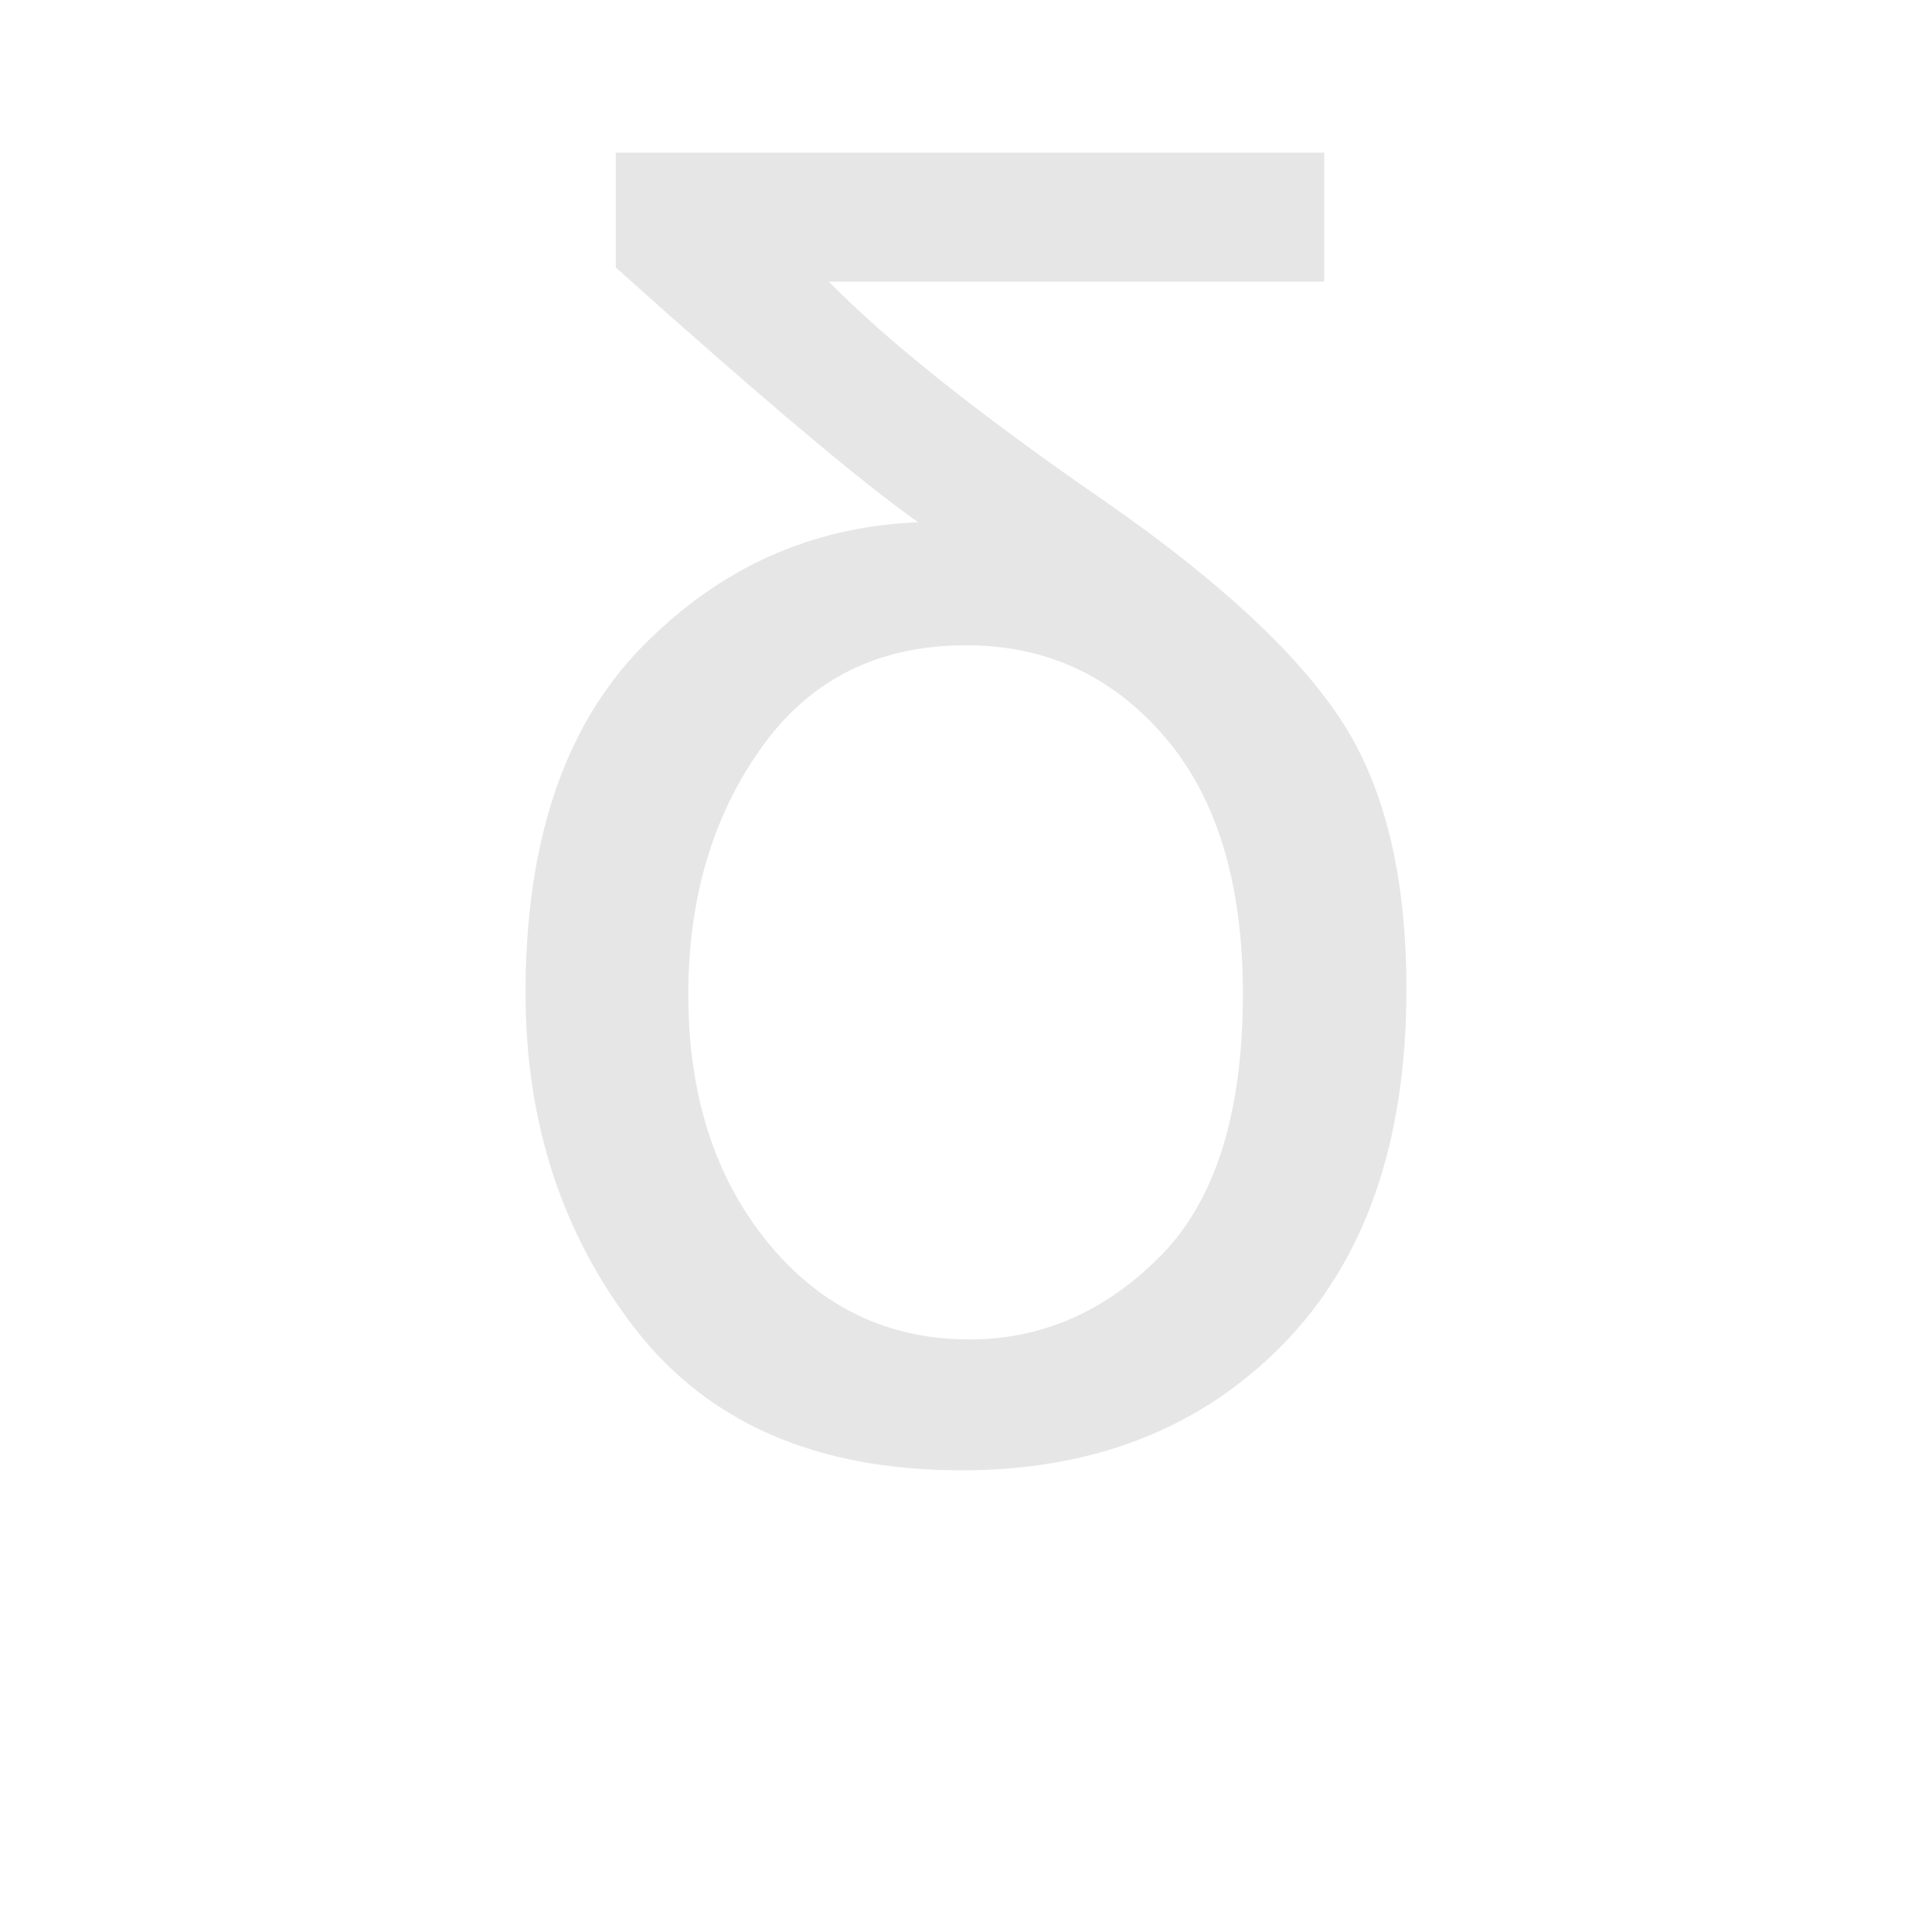 <svg id="logoBase" xmlns="http://www.w3.org/2000/svg" viewBox="0 0 1024 1024"><defs><style>.cls-1{fill:#e6e6e6;}</style></defs><title>deltaLetter</title><path class="cls-1" d="M326.38,80.87H701.84V149.3H439.34Q486.22,197.12,586.06,266q89.06,61.88,124.22,114.85T745.44,524.3q0,121.41-65.39,188.21T509.66,779.3q-114.86,0-173-75T278.56,526.18q0-120,61.41-183T486.69,276.8q-43.6-30.47-160.31-135Zm38.43,446.25q0,79.7,42,131.25t107.11,51.56q57.18,0,101-44.06t43.83-139.22q0-88.12-41.72-136.41T512,342q-69.86,0-108.52,54.38T364.81,527.12Z"/></svg>